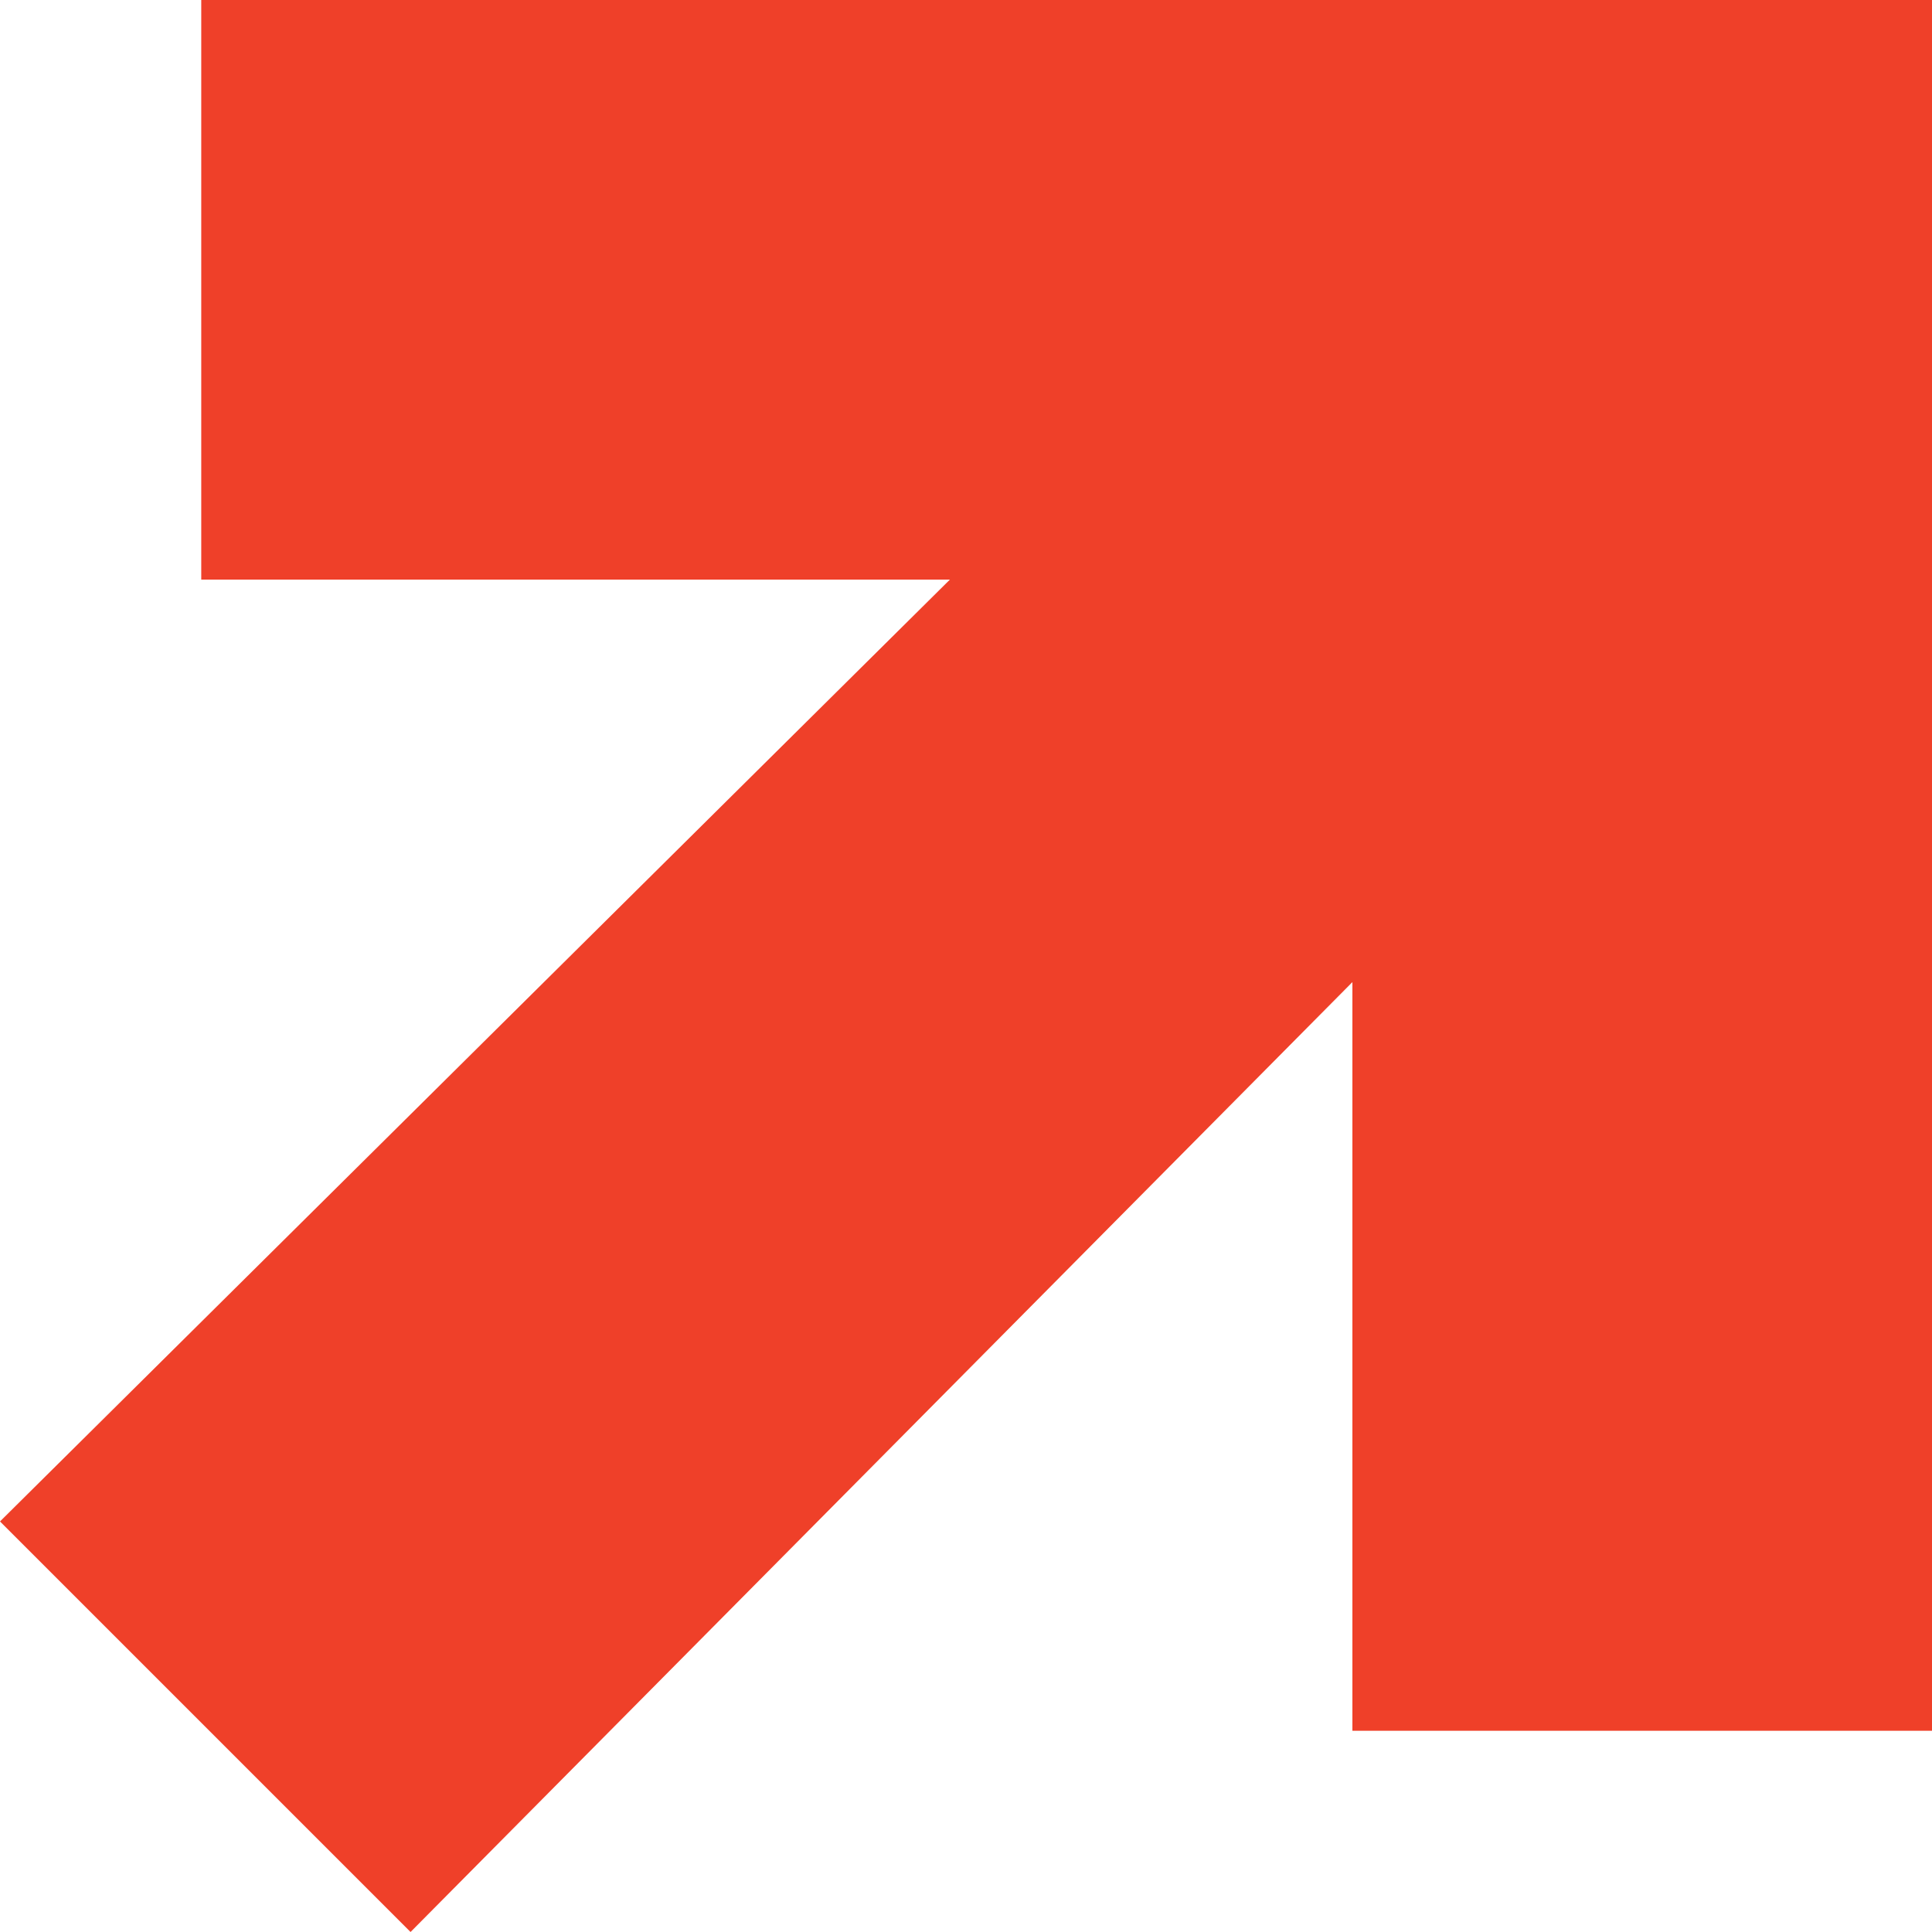<?xml version="1.0" encoding="utf-8"?>
<!-- Generator: Adobe Illustrator 28.0.0, SVG Export Plug-In . SVG Version: 6.00 Build 0)  -->
<svg version="1.1" id="Layer_1" xmlns="http://www.w3.org/2000/svg" xmlns:xlink="http://www.w3.org/1999/xlink" x="0px" y="0px"
	 viewBox="0 0 24 24" style="enable-background:new 0 0 24 24;" xml:space="preserve">
<style type="text/css">
	.st0{fill:#EF4029;}
</style>
<polygon class="st0" points="16.8,21.5 24,21.5 24,0 2.5,0 2.5,7.2 11.8,7.2 0,18.9 5.1,24 16.8,12.2 "/>
</svg>
